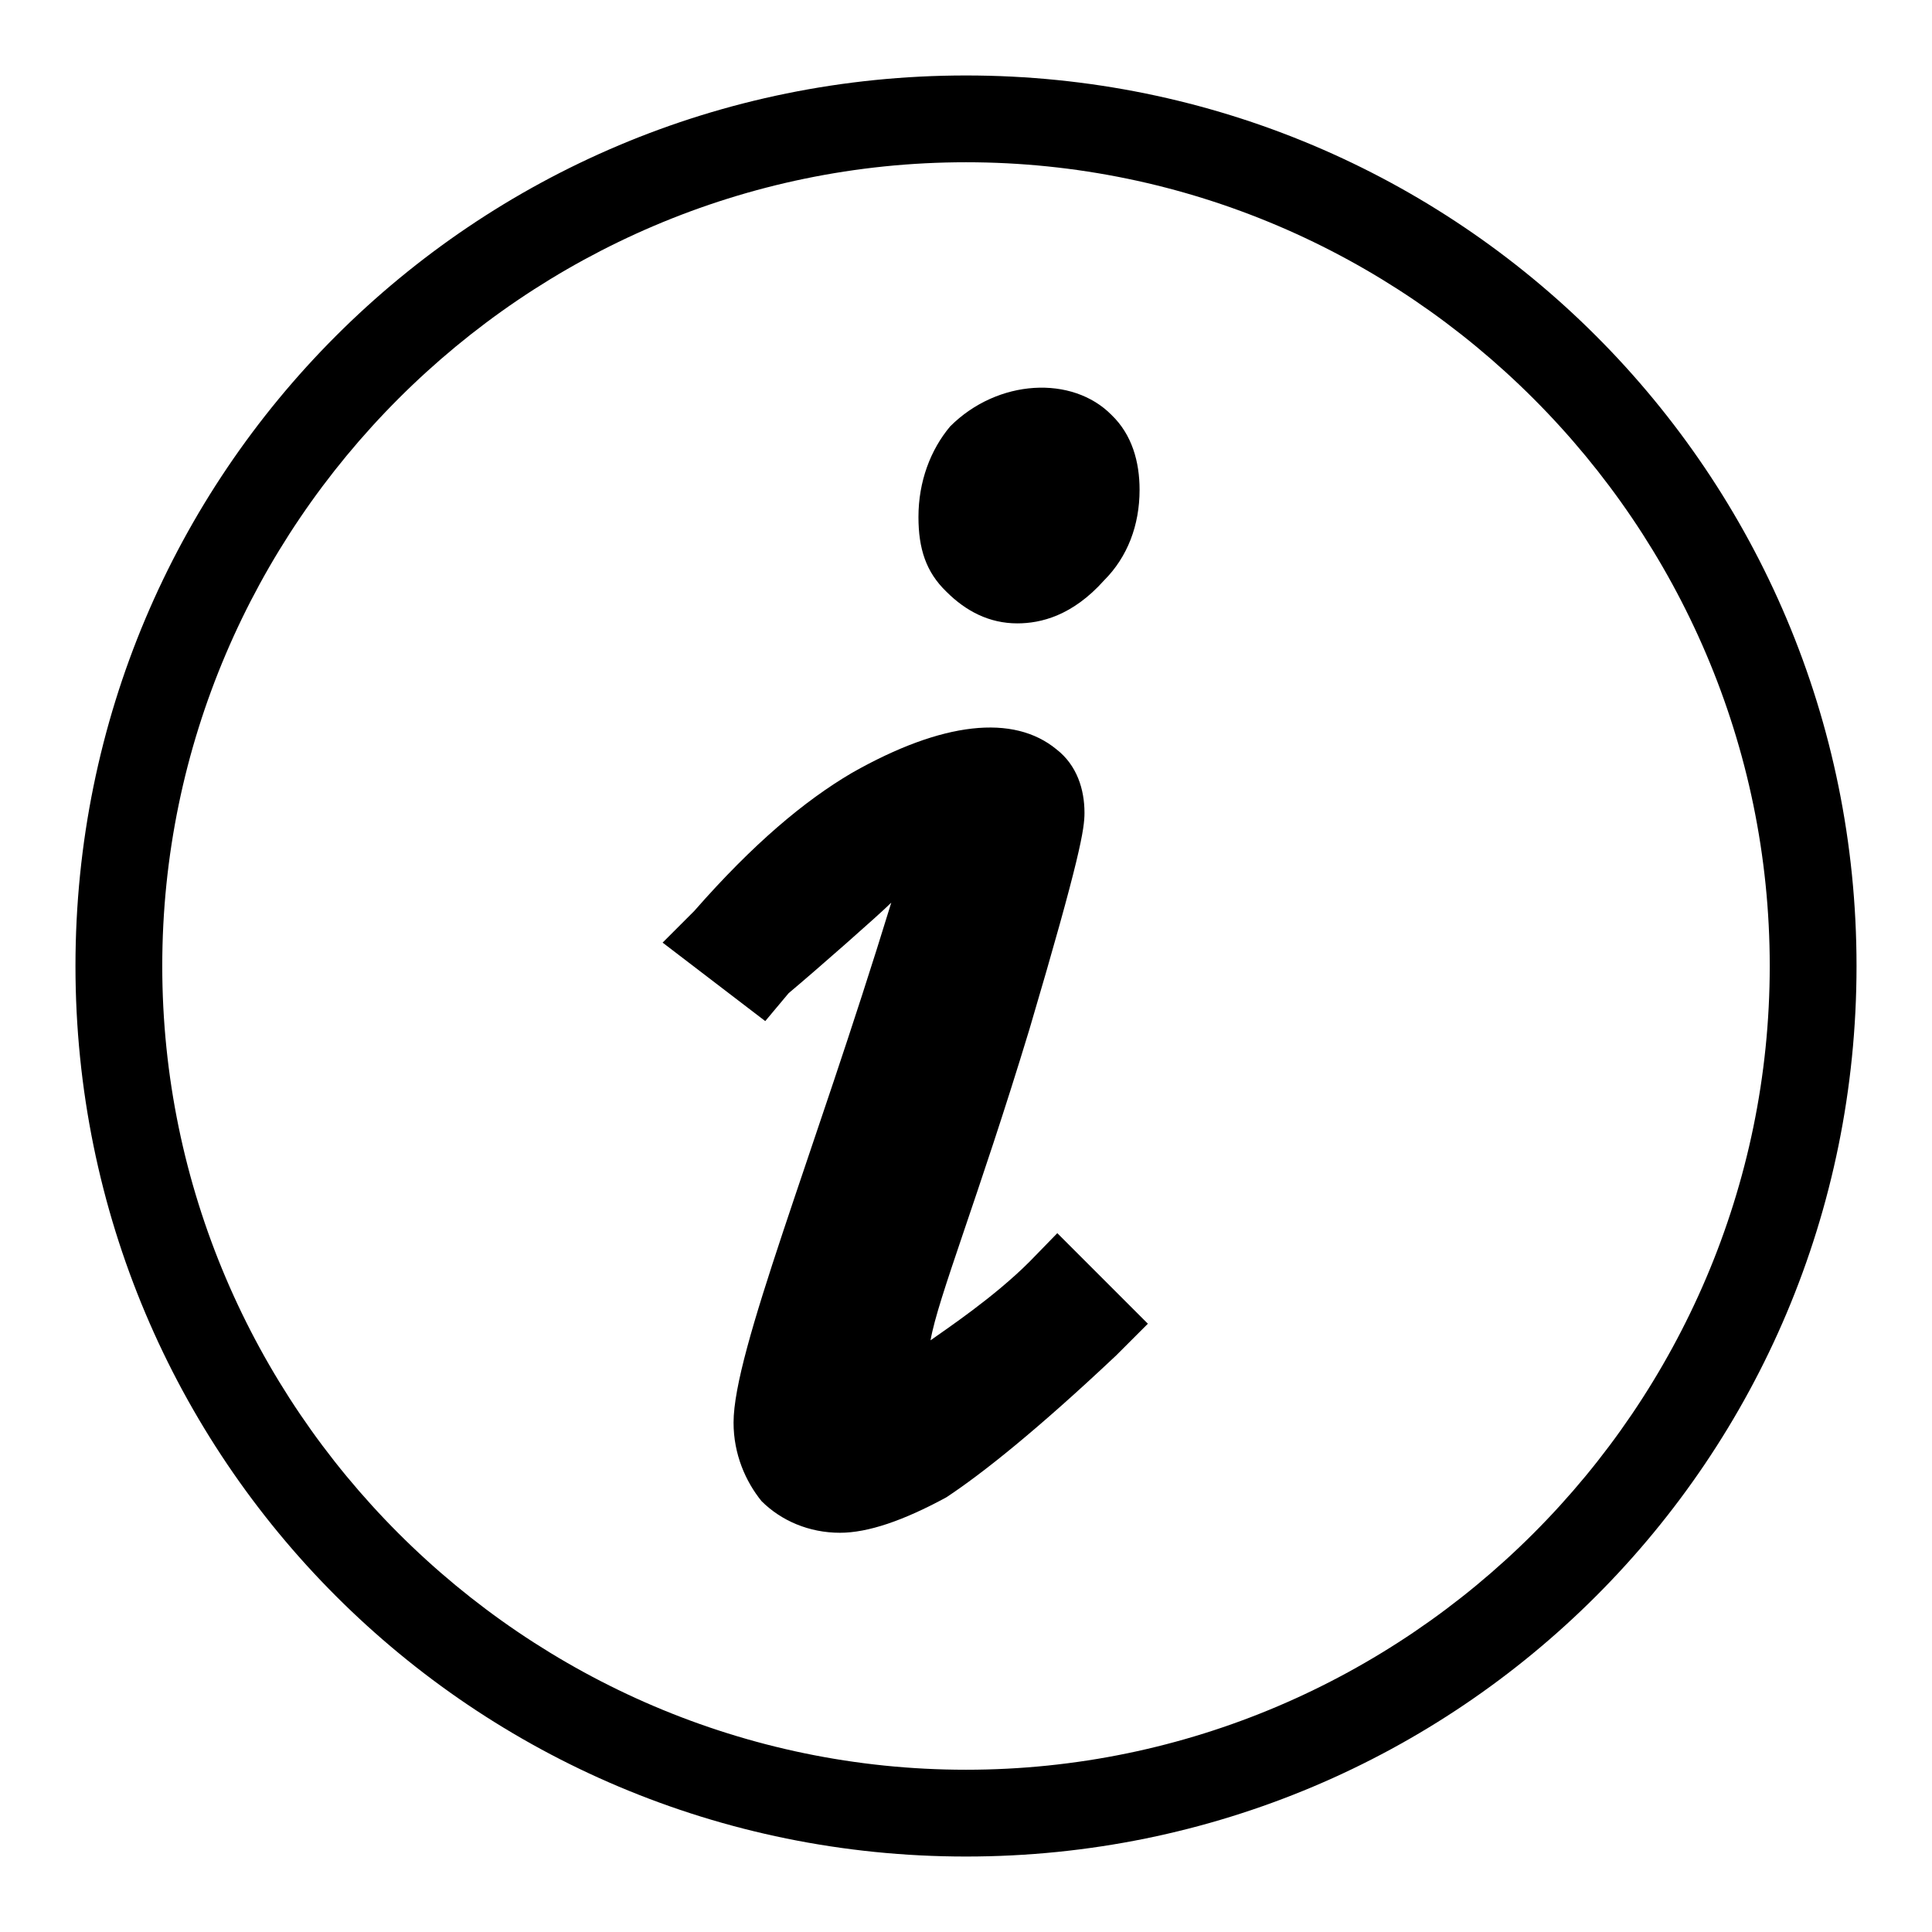 <?xml version="1.0" encoding="utf-8"?>
<!-- Svg Vector Icons : http://www.onlinewebfonts.com/icon -->
<!DOCTYPE svg PUBLIC "-//W3C//DTD SVG 1.1//EN" "http://www.w3.org/Graphics/SVG/1.1/DTD/svg11.dtd">
<svg version="1.1" xmlns="http://www.w3.org/2000/svg" xmlns:xlink="http://www.w3.org/1999/xlink" x="0px" y="0px" viewBox="0 0 256 256" enable-background="new 0 0 256 256" xml:space="preserve">
<g> <path fill="#000000" d="M128,21.5c58.5,0,106.5,48,106.5,106.5c0,58.5-48,106.5-106.5,106.5c-58.5,0-106.5-48-106.5-106.5 C21.5,69.5,69.5,21.5,128,21.5z M128,10C62.7,10,10,62.7,10,128c0,65.3,52.7,118,118,118s118-52.7,118-118 C246,62.7,193.3,10,128,10L128,10z M136.4,167.2c-4.7,4.7-11,8.9-13.1,10.4c1-5.7,6.3-18.8,13.1-41.2c6.8-23,7.3-26.6,7.3-28.7 c0-3.1-1-6.3-3.7-8.4c-5.7-4.7-15.1-3.7-27.1,3.1c-6.3,3.7-13.1,9.4-20.9,18.3l-4.2,4.2l13.6,10.4l3.1-3.7c3.7-3.1,12-10.4,13.6-12 c-10.4,33.9-20.9,59.5-20.9,68.9c0,4.2,1.6,7.8,3.7,10.4c2.6,2.6,6.3,4.2,10.4,4.2c3.7,0,8.4-1.6,14.1-4.7 c4.7-3.1,12-8.9,22.5-18.8l4.2-4.2l-12-12L136.4,167.2L136.4,167.2z M125.9,56.5c-2.6,3.1-4.2,7.3-4.2,12c0,4.2,1,7.3,3.7,9.9 c2.6,2.6,5.7,4.2,9.4,4.2c3.1,0,7.3-1,11.5-5.7c3.1-3.1,4.7-7.3,4.7-12c0-3.7-1-7.3-3.7-9.9C142.1,49.7,132.2,50.2,125.9,56.5 L125.9,56.5L125.9,56.5z"/></g>
</svg>
